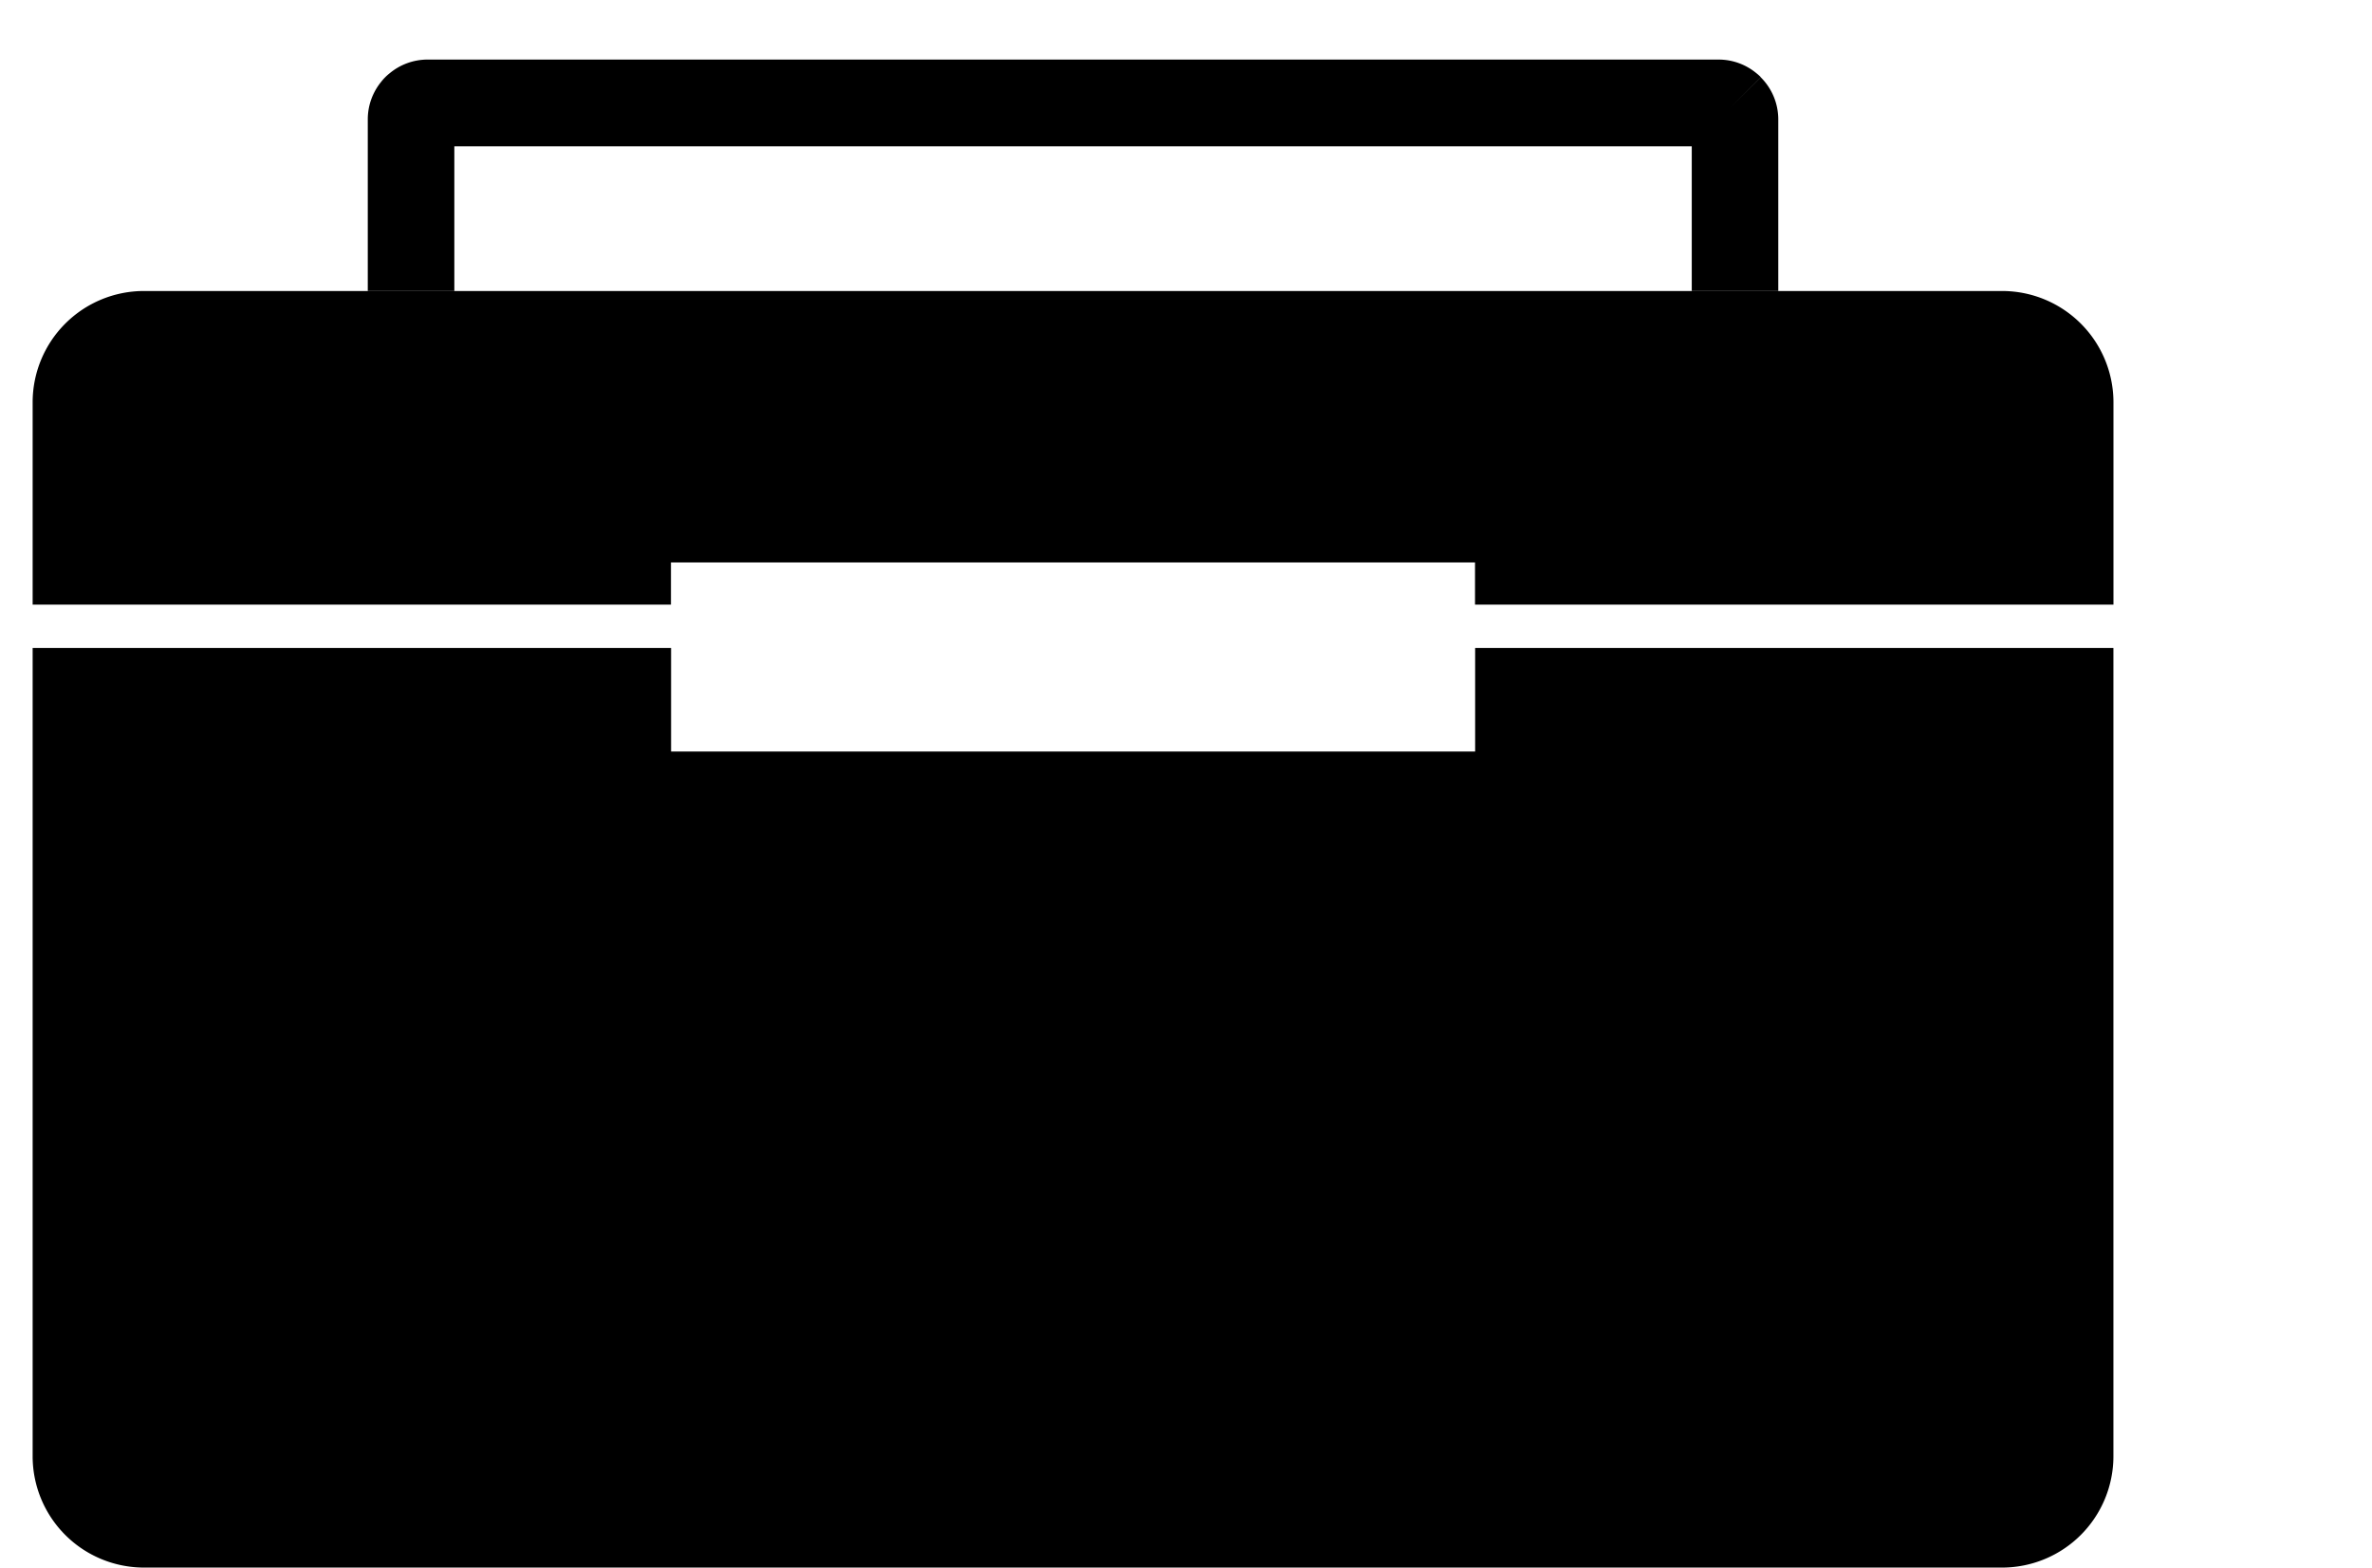 <svg xmlns="http://www.w3.org/2000/svg" width="59" height="39" viewBox="0 0 59 39">
  <g id="Group_2" data-name="Group 2" transform="translate(-146 -382)">
    <rect id="Rectangle_1" data-name="Rectangle 1" width="59" height="39" transform="translate(146 382)" fill="#fff" opacity="0"/>
    <g id="noun-toolbox-2614086" transform="translate(146 382)">
      <g id="Group_74" data-name="Group 74" transform="translate(0.812 1.482)">
        <g id="Group_73" data-name="Group 73">
          <path id="Path_62" data-name="Path 62" d="M3.574,2.024H49.807a2.77,2.77,0,0,1,2.762,2.762V9.827H36.689V8.777h-20v1.05H.812V4.786A2.77,2.77,0,0,1,3.574,2.024Zm48.994,8.881V31.022a2.77,2.77,0,0,1-2.762,2.762H3.574A2.77,2.77,0,0,1,.812,31.022V10.905h15.88v2.577h20V10.905h15.88Z" transform="translate(-0.812 3.734)" fill-rule="evenodd"/>
          <path id="Path_63" data-name="Path 63" d="M34.532,7.241v-3.6H3.753v3.6H1.6V2.967a1.476,1.476,0,0,1,.332-.93,1.242,1.242,0,0,1,.211-.213,1.477,1.477,0,0,1,.942-.342H35.2a1.472,1.472,0,0,1,.938.338,1.093,1.093,0,0,1,.112.1l-.763.762.762-.758a1.477,1.477,0,0,1,.435,1.046V7.241H34.532Z" transform="translate(6.736 -1.482)"/>
        </g>
      </g>
    </g>
  </g>
</svg>
